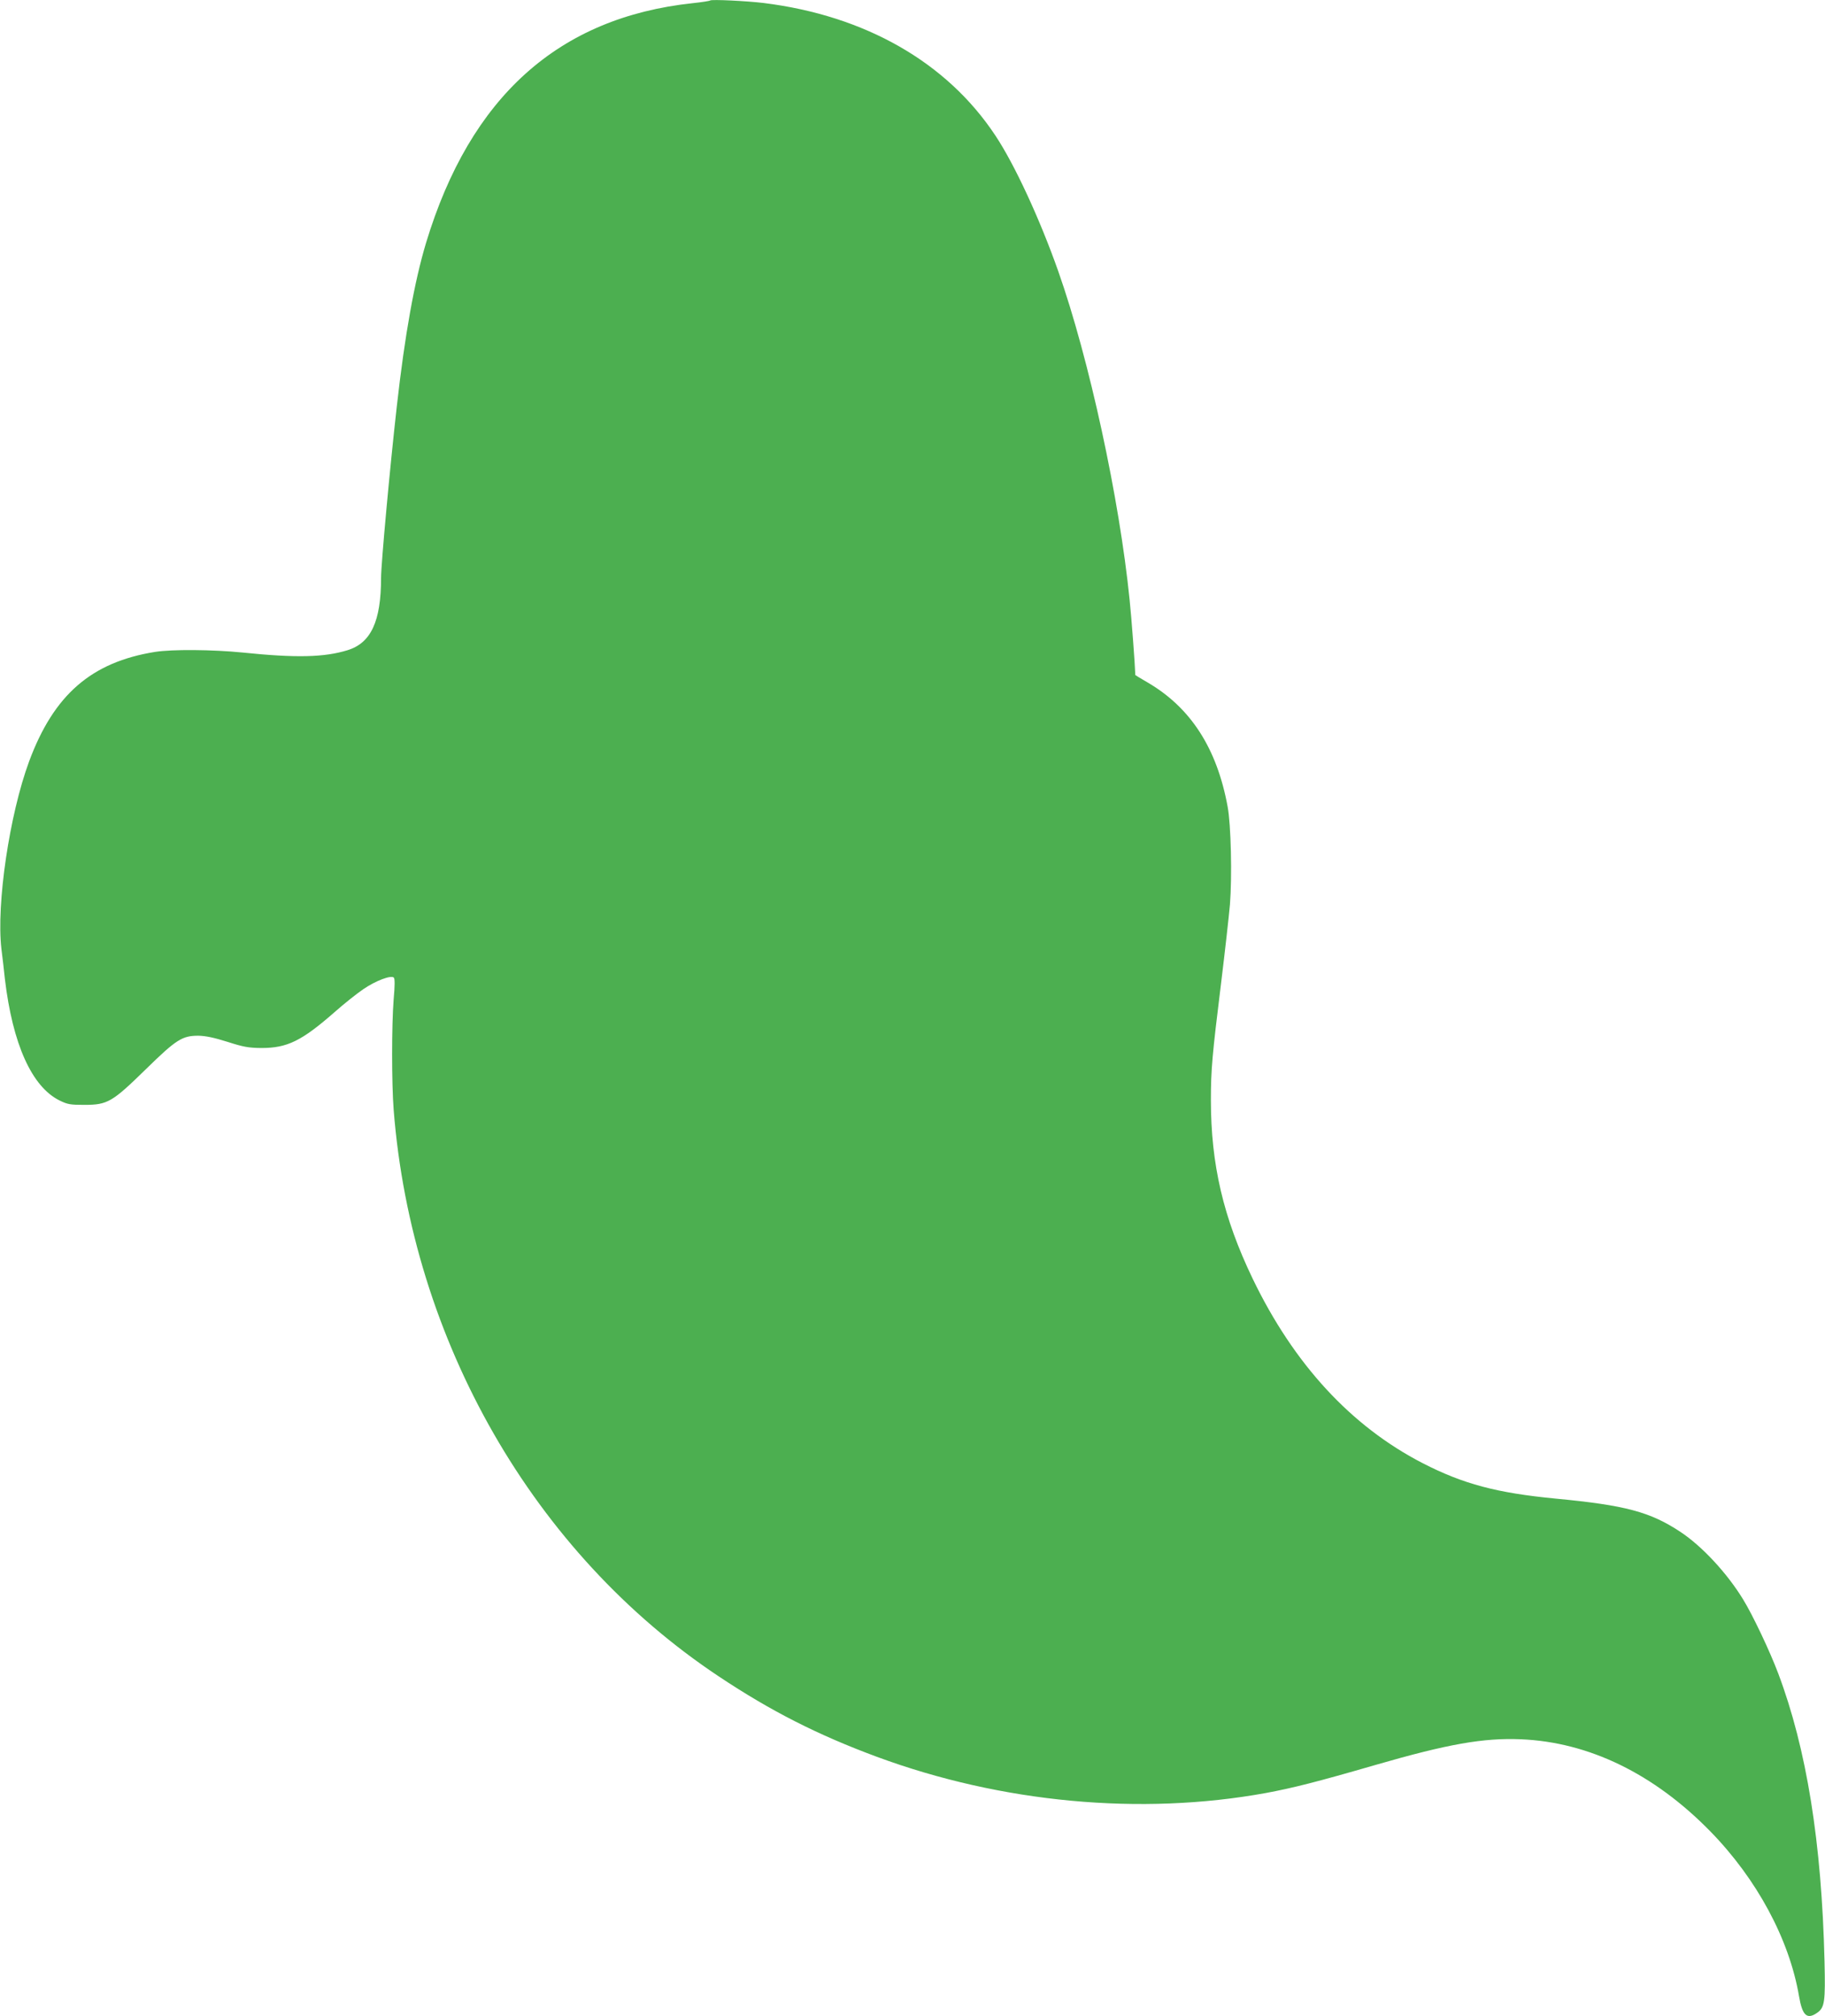<?xml version="1.0" standalone="no"?>
<!DOCTYPE svg PUBLIC "-//W3C//DTD SVG 20010904//EN"
 "http://www.w3.org/TR/2001/REC-SVG-20010904/DTD/svg10.dtd">
<svg version="1.0" xmlns="http://www.w3.org/2000/svg"
 width="1159pt" height="1280pt" viewBox="0 0 1159 1280"
 preserveAspectRatio="xMidYMid meet">
<g transform="translate(0,1280) scale(0.1,-0.1)"
fill="#4caf50" stroke="none">
<path d="M4510 12797 c-3 -3 -52 -11 -110 -17 -853 -91 -1413 -594 -1694
-1521 -74 -246 -135 -584 -186 -1039 -44 -390 -100 -1002 -100 -1089 0 -276
-64 -413 -212 -459 -149 -46 -328 -50 -668 -15 -189 19 -447 21 -555 4 -405
-65 -643 -272 -800 -695 -125 -338 -209 -907 -176 -1191 7 -55 17 -140 22
-190 49 -414 171 -685 347 -772 51 -25 68 -28 157 -28 148 0 177 17 390 225
195 191 232 214 335 214 47 -1 99 -12 185 -39 103 -33 133 -38 215 -39 164 0
255 44 465 228 61 54 143 119 183 146 79 54 176 90 193 73 7 -7 7 -50 -1 -138
-13 -163 -13 -534 0 -701 115 -1466 890 -2817 2065 -3598 332 -221 628 -371
1003 -510 793 -293 1677 -375 2472 -230 171 32 319 69 695 178 460 133 686
173 924 163 432 -18 845 -219 1203 -585 295 -302 501 -684 563 -1046 21 -124
51 -151 116 -105 47 33 52 71 46 325 -18 756 -114 1351 -294 1829 -53 141
-162 371 -223 470 -102 167 -260 337 -397 428 -193 128 -351 170 -793 212
-373 36 -586 92 -845 225 -454 234 -818 628 -1080 1172 -186 387 -265 725
-265 1133 0 193 8 284 65 745 24 195 49 419 56 497 14 177 7 507 -15 623 -68
369 -234 627 -508 787 -43 25 -78 46 -78 47 -2 66 -24 363 -36 476 -65 646
-257 1531 -453 2087 -117 332 -278 680 -400 863 -308 465 -827 761 -1471 841
-107 13 -332 24 -340 16z"/>
</g>
</svg>
